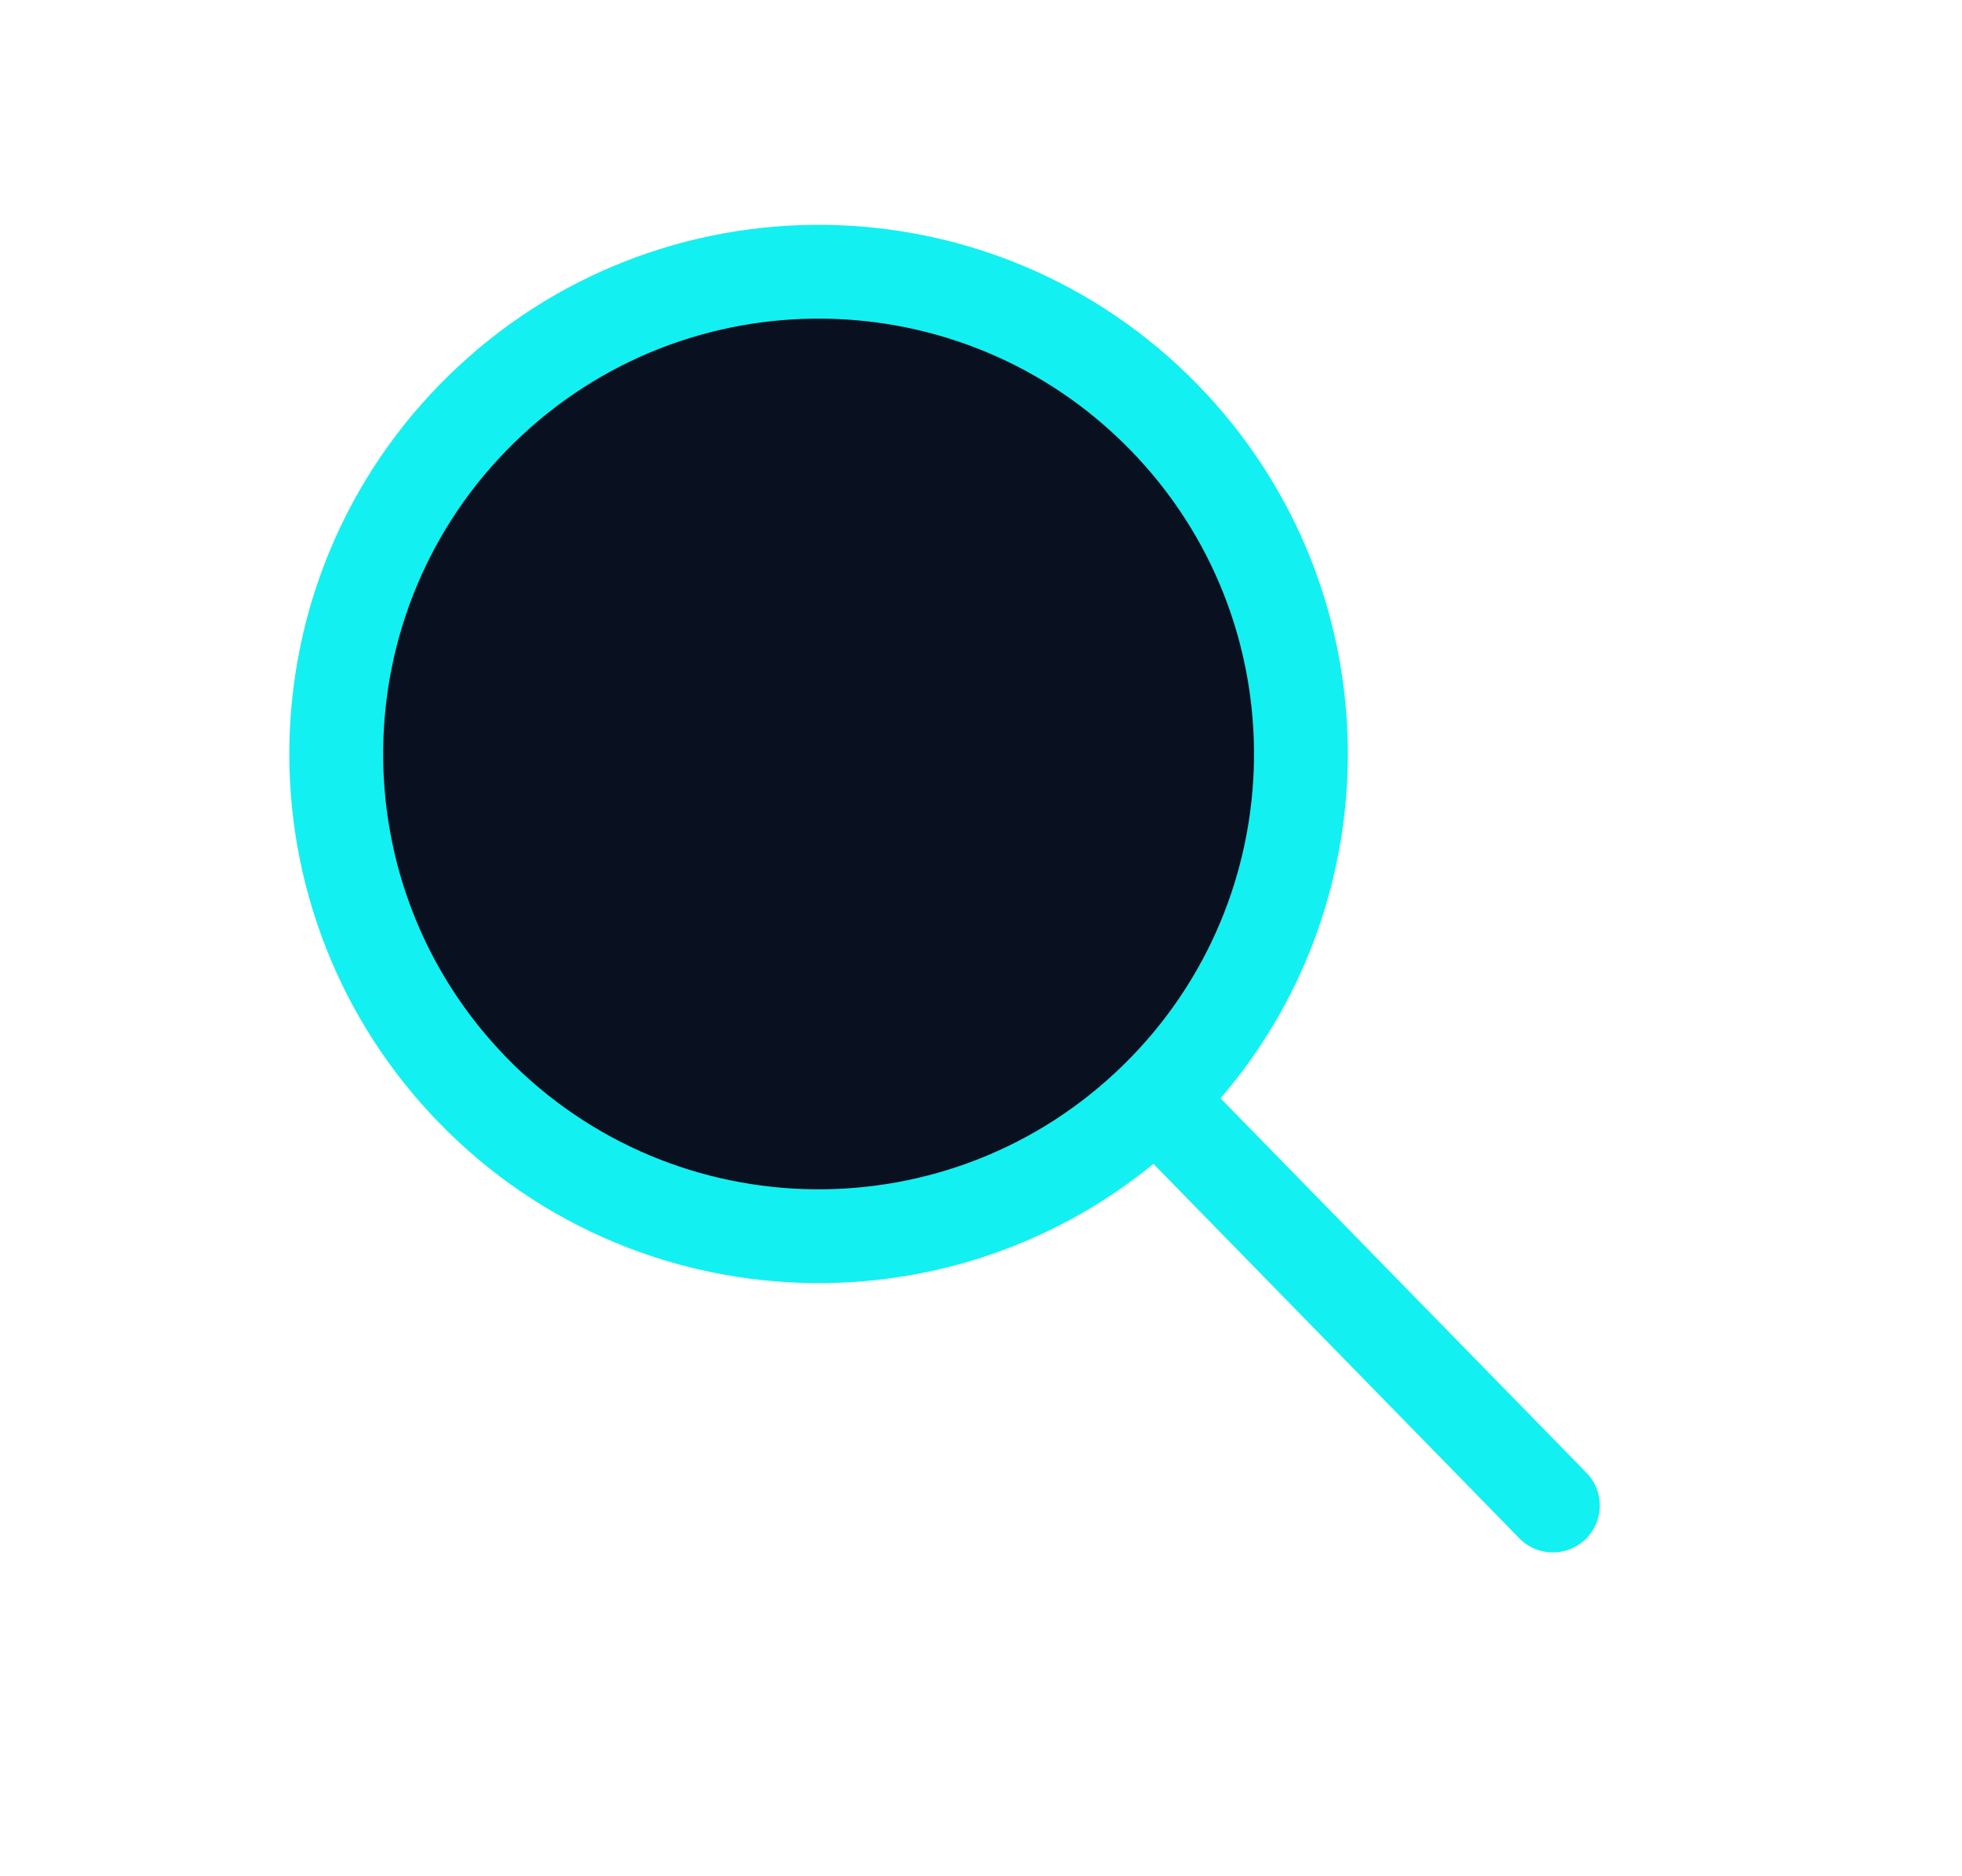 <svg width="23" height="22" viewBox="0 0 23 22" fill="none" xmlns="http://www.w3.org/2000/svg">
<path d="M13.641 4.889C15.823 7.123 15.781 10.703 13.548 12.886C11.314 15.068 7.734 15.026 5.551 12.792C3.369 10.558 3.411 6.978 5.645 4.796C7.879 2.614 11.459 2.655 13.641 4.889Z" fill="#091020" stroke="#13F0F1" stroke-width="1.1"/>
<path d="M13.588 12.928L18.204 17.653" stroke="#13F0F1" stroke-width="1.1" stroke-linecap="round"/>
</svg>
